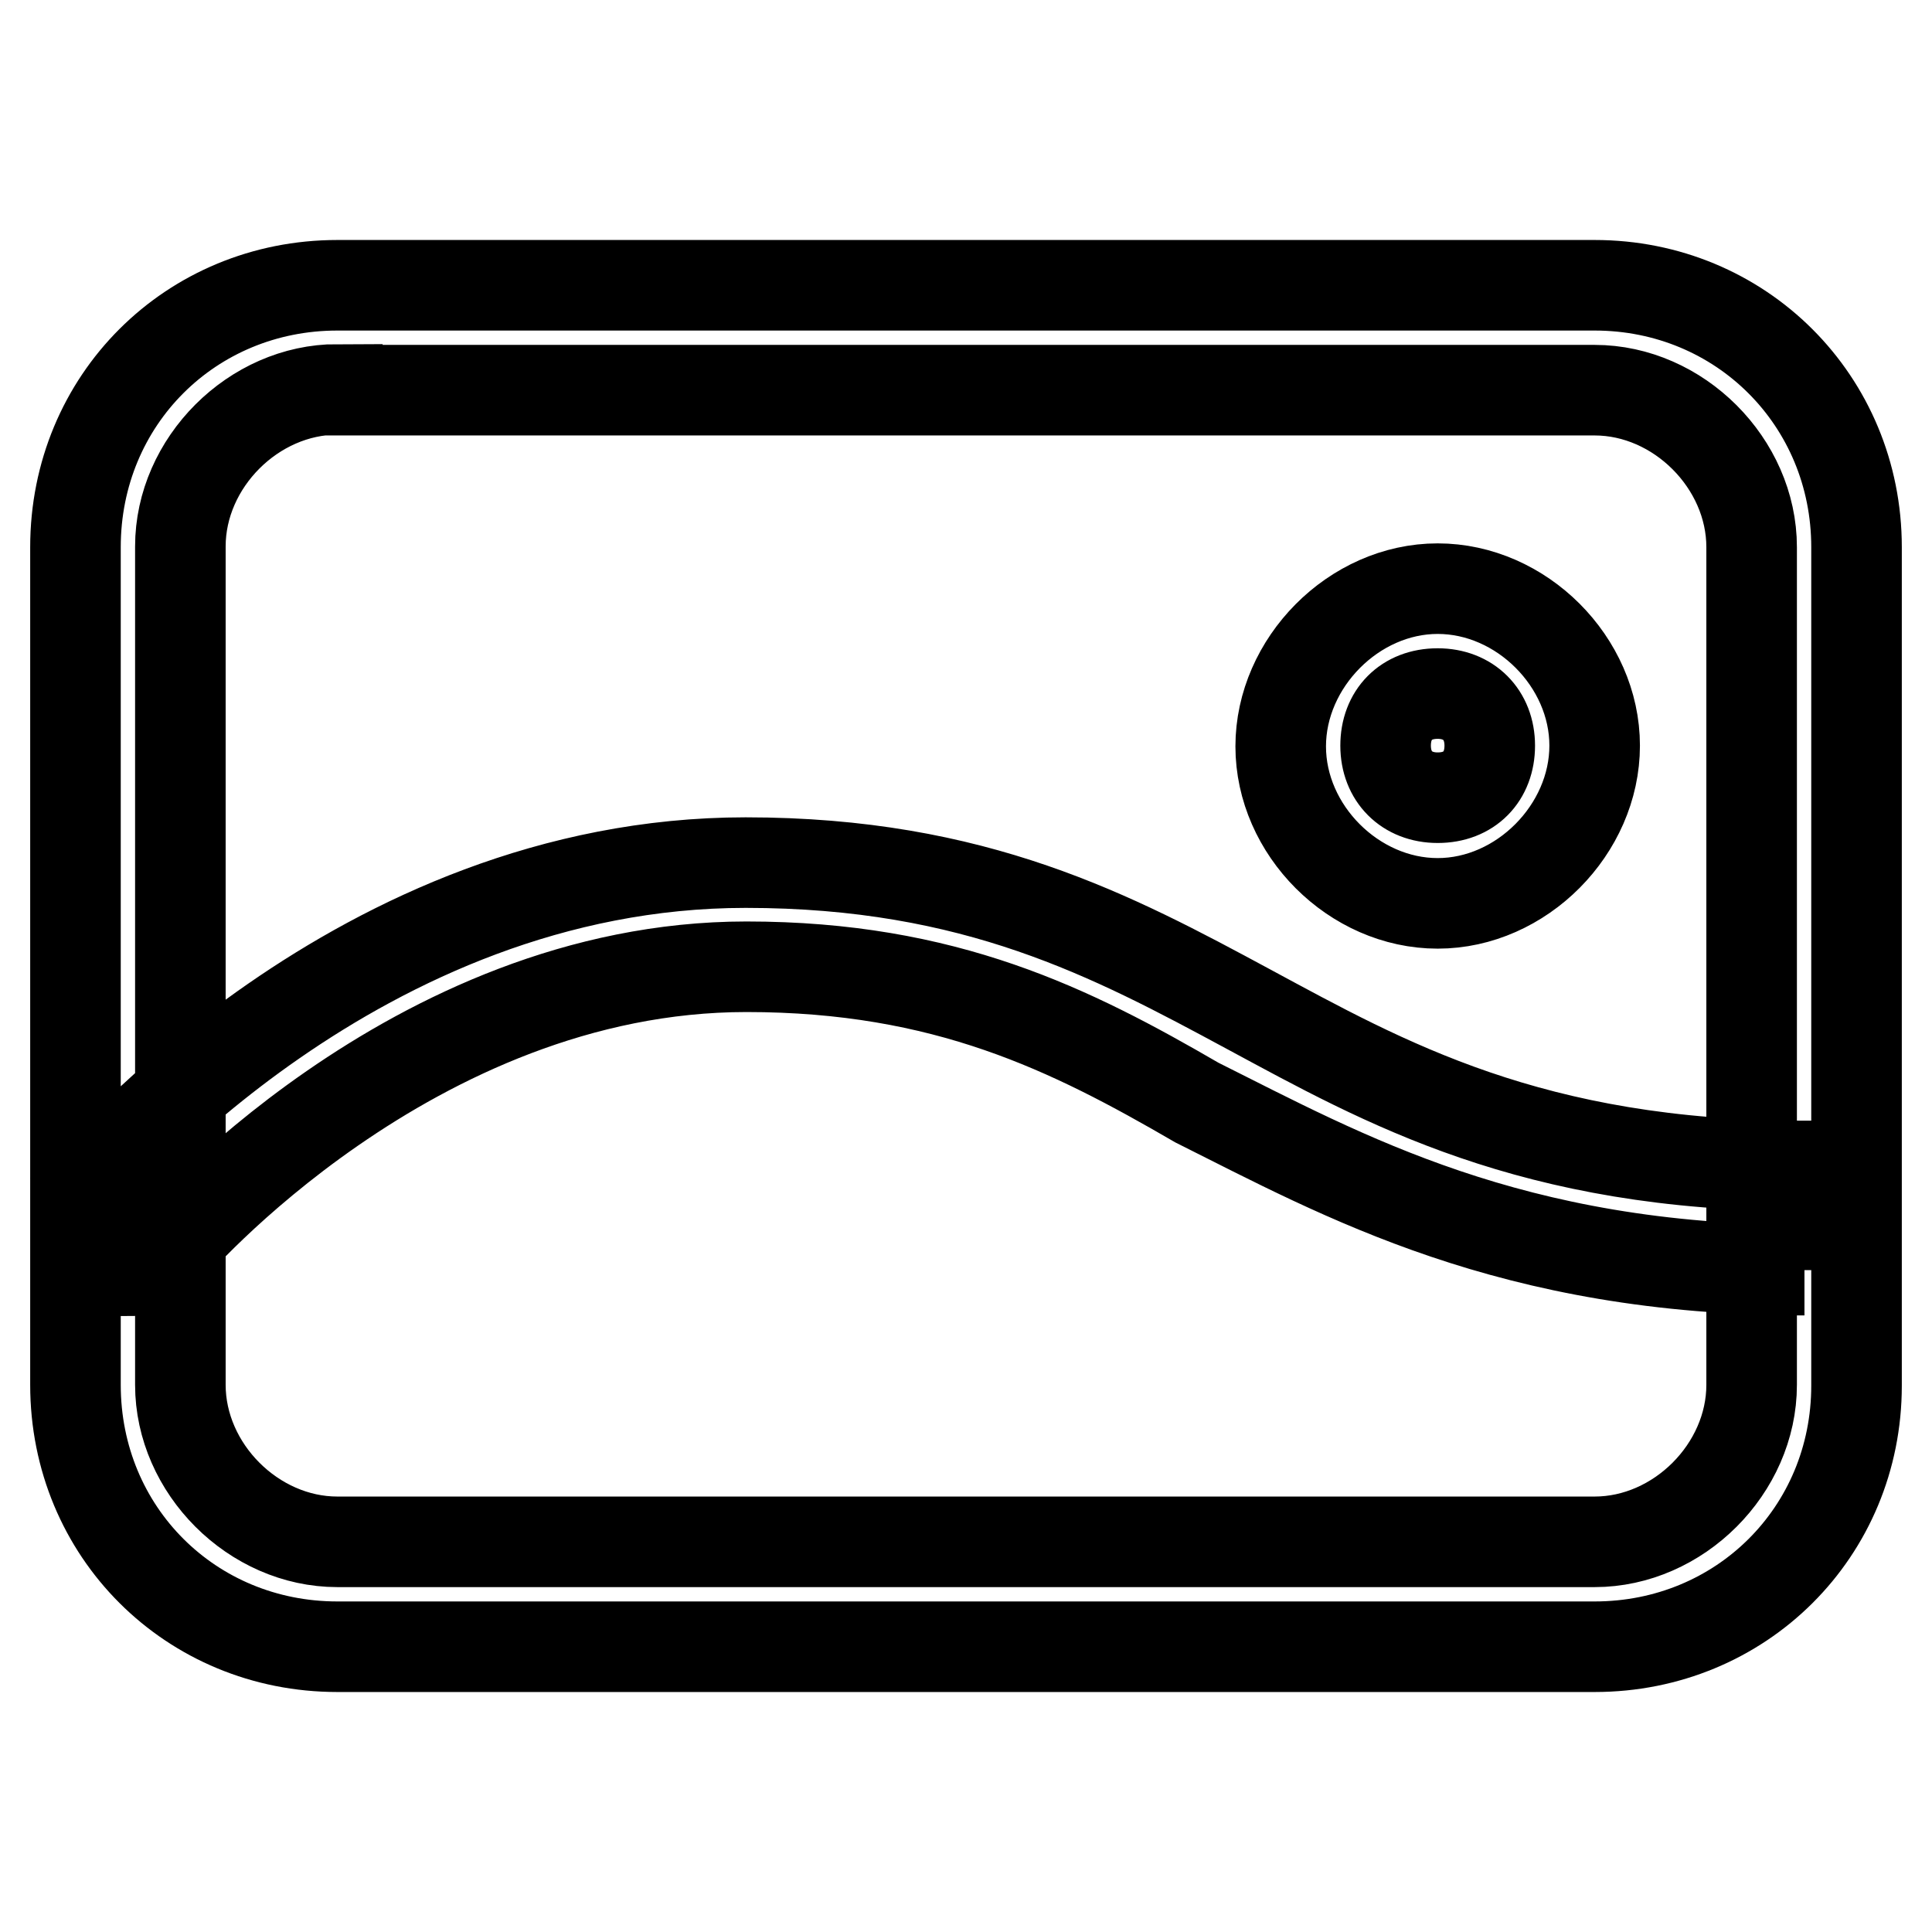 <?xml version="1.0" encoding="utf-8"?>
<!-- Svg Vector Icons : http://www.onlinewebfonts.com/icon -->
<!DOCTYPE svg PUBLIC "-//W3C//DTD SVG 1.1//EN" "http://www.w3.org/Graphics/SVG/1.1/DTD/svg11.dtd">
<svg version="1.1" xmlns="http://www.w3.org/2000/svg" xmlns:xlink="http://www.w3.org/1999/xlink" x="0px" y="0px" viewBox="0 0 256 256" enable-background="new 0 0 256 256" xml:space="preserve">
<g> <path stroke-width="12" fill-opacity="0" stroke="#000000"  d="M211.3,218.2H44.7C25.3,218.2,10,203,10,183.5V72.5C10,53,25.3,37.8,44.7,37.8h166.6 c19.4,0,34.7,15.3,34.7,34.7v111.1C246,203,230.7,218.2,211.3,218.2z M44.7,51.6c-11.1,0-20.8,9.7-20.8,20.8v111.1 c0,11.1,9.7,20.8,20.8,20.8h166.6c11.1,0,20.8-9.7,20.8-20.8V72.5c0-11.1-9.7-20.8-20.8-20.8H44.7z M239.1,168.3 c-38.9,0-61.1-12.5-80.5-22.2c-16.7-9.7-33.3-18-59.7-18l0,0c-44.4,0-76.4,37.5-76.4,37.5c-1.4,1.4-2.8,2.8-5.6,2.8l-5.6-11.1 c1.4-1.4,36.1-43,87.5-43l0,0c30.5,0,48.6,9.7,66.6,19.4c18,9.7,37.5,20.8,73.6,20.8V168.3z M190.5,119.7 c-11.1,0-20.8-9.7-20.8-20.8S179.4,78,190.5,78c11.1,0,20.8,9.7,20.8,20.8S201.6,119.7,190.5,119.7z M190.5,91.9 c-4.2,0-6.9,2.8-6.9,6.9s2.8,6.9,6.9,6.9c4.2,0,6.9-2.8,6.9-6.9S194.6,91.9,190.5,91.9z"/></g>
</svg>